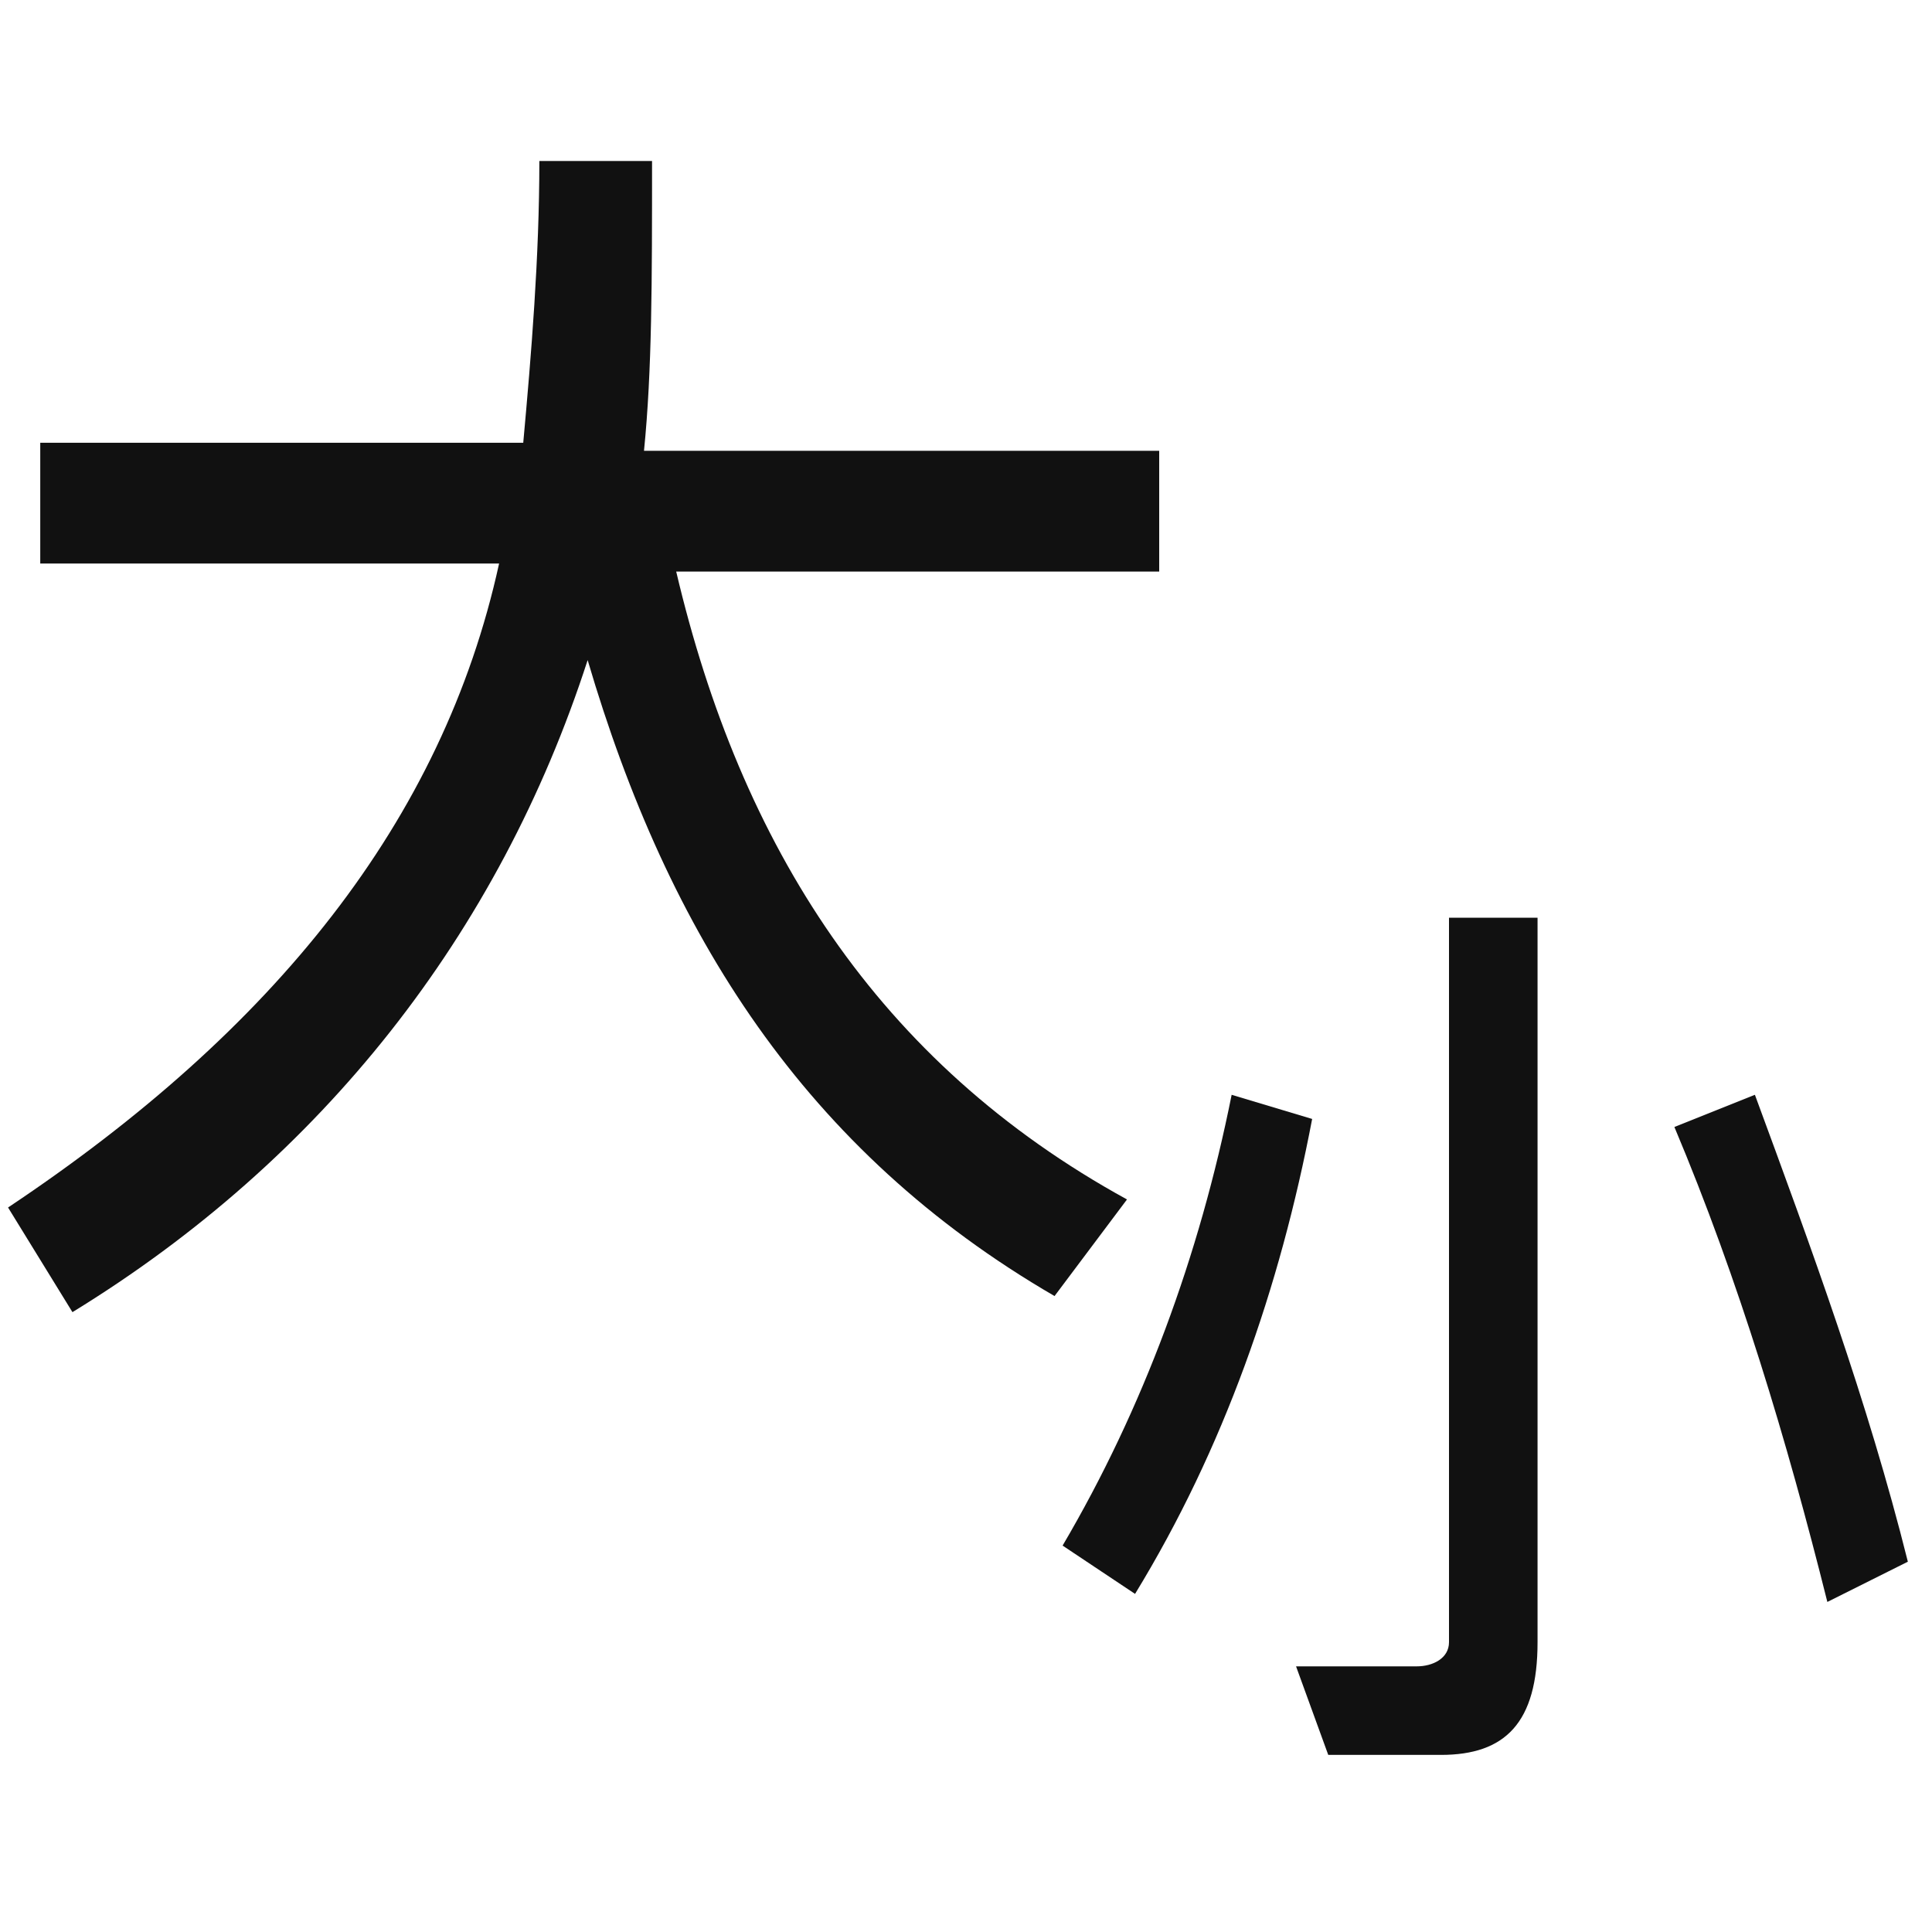 <?xml version="1.0" encoding="utf-8"?>
<!-- Generator: Adobe Illustrator 28.3.0, SVG Export Plug-In . SVG Version: 6.00 Build 0)  -->
<svg version="1.1" id="ic_line" xmlns="http://www.w3.org/2000/svg" xmlns:xlink="http://www.w3.org/1999/xlink" x="0px" y="0px"
	 viewBox="0 0 24 24" style="enable-background:new 0 0 24 24;" xml:space="preserve">
<style type="text/css">
	.st0{fill:none;}
	.st1{fill:#111111;}
</style>
<rect x="0.1" y="4.9" class="st0" width="24" height="14.4"/>
<path id="Path_4112" class="st1" d="M14,14.9l-0.9,1.2c-3.1-1.8-4.8-4.5-5.8-7.9c-1.1,3.4-3.3,6.2-6.4,8.1L0.1,15
	c3.3-2.2,5.4-4.8,6.1-8H0.5V5.5h6C6.6,4.4,6.7,3.2,6.7,2h1.4c0,1.5,0,2.6-0.1,3.6h6.4v1.5H8.4C9.2,10.5,10.9,13.2,14,14.9"/>
<path id="Path_4113" class="st1" d="M16.3,13.9c-0.4,2.1-1.1,4.1-2.2,5.9l-0.9-0.6c1-1.7,1.7-3.6,2.1-5.6L16.3,13.9z M19.1,20.4
	c0,1-0.4,1.4-1.2,1.4c-0.7,0-1.2,0-1.4,0l-0.4-1.1c0.3,0,0.8,0,1.5,0c0.2,0,0.4-0.1,0.4-0.3v-9h1.1V20.4z M23.7,19.4l-1,0.5
	c-0.5-2-1.1-4-1.9-5.9l1-0.4C22.5,15.5,23.2,17.4,23.7,19.4"/>
</svg>
